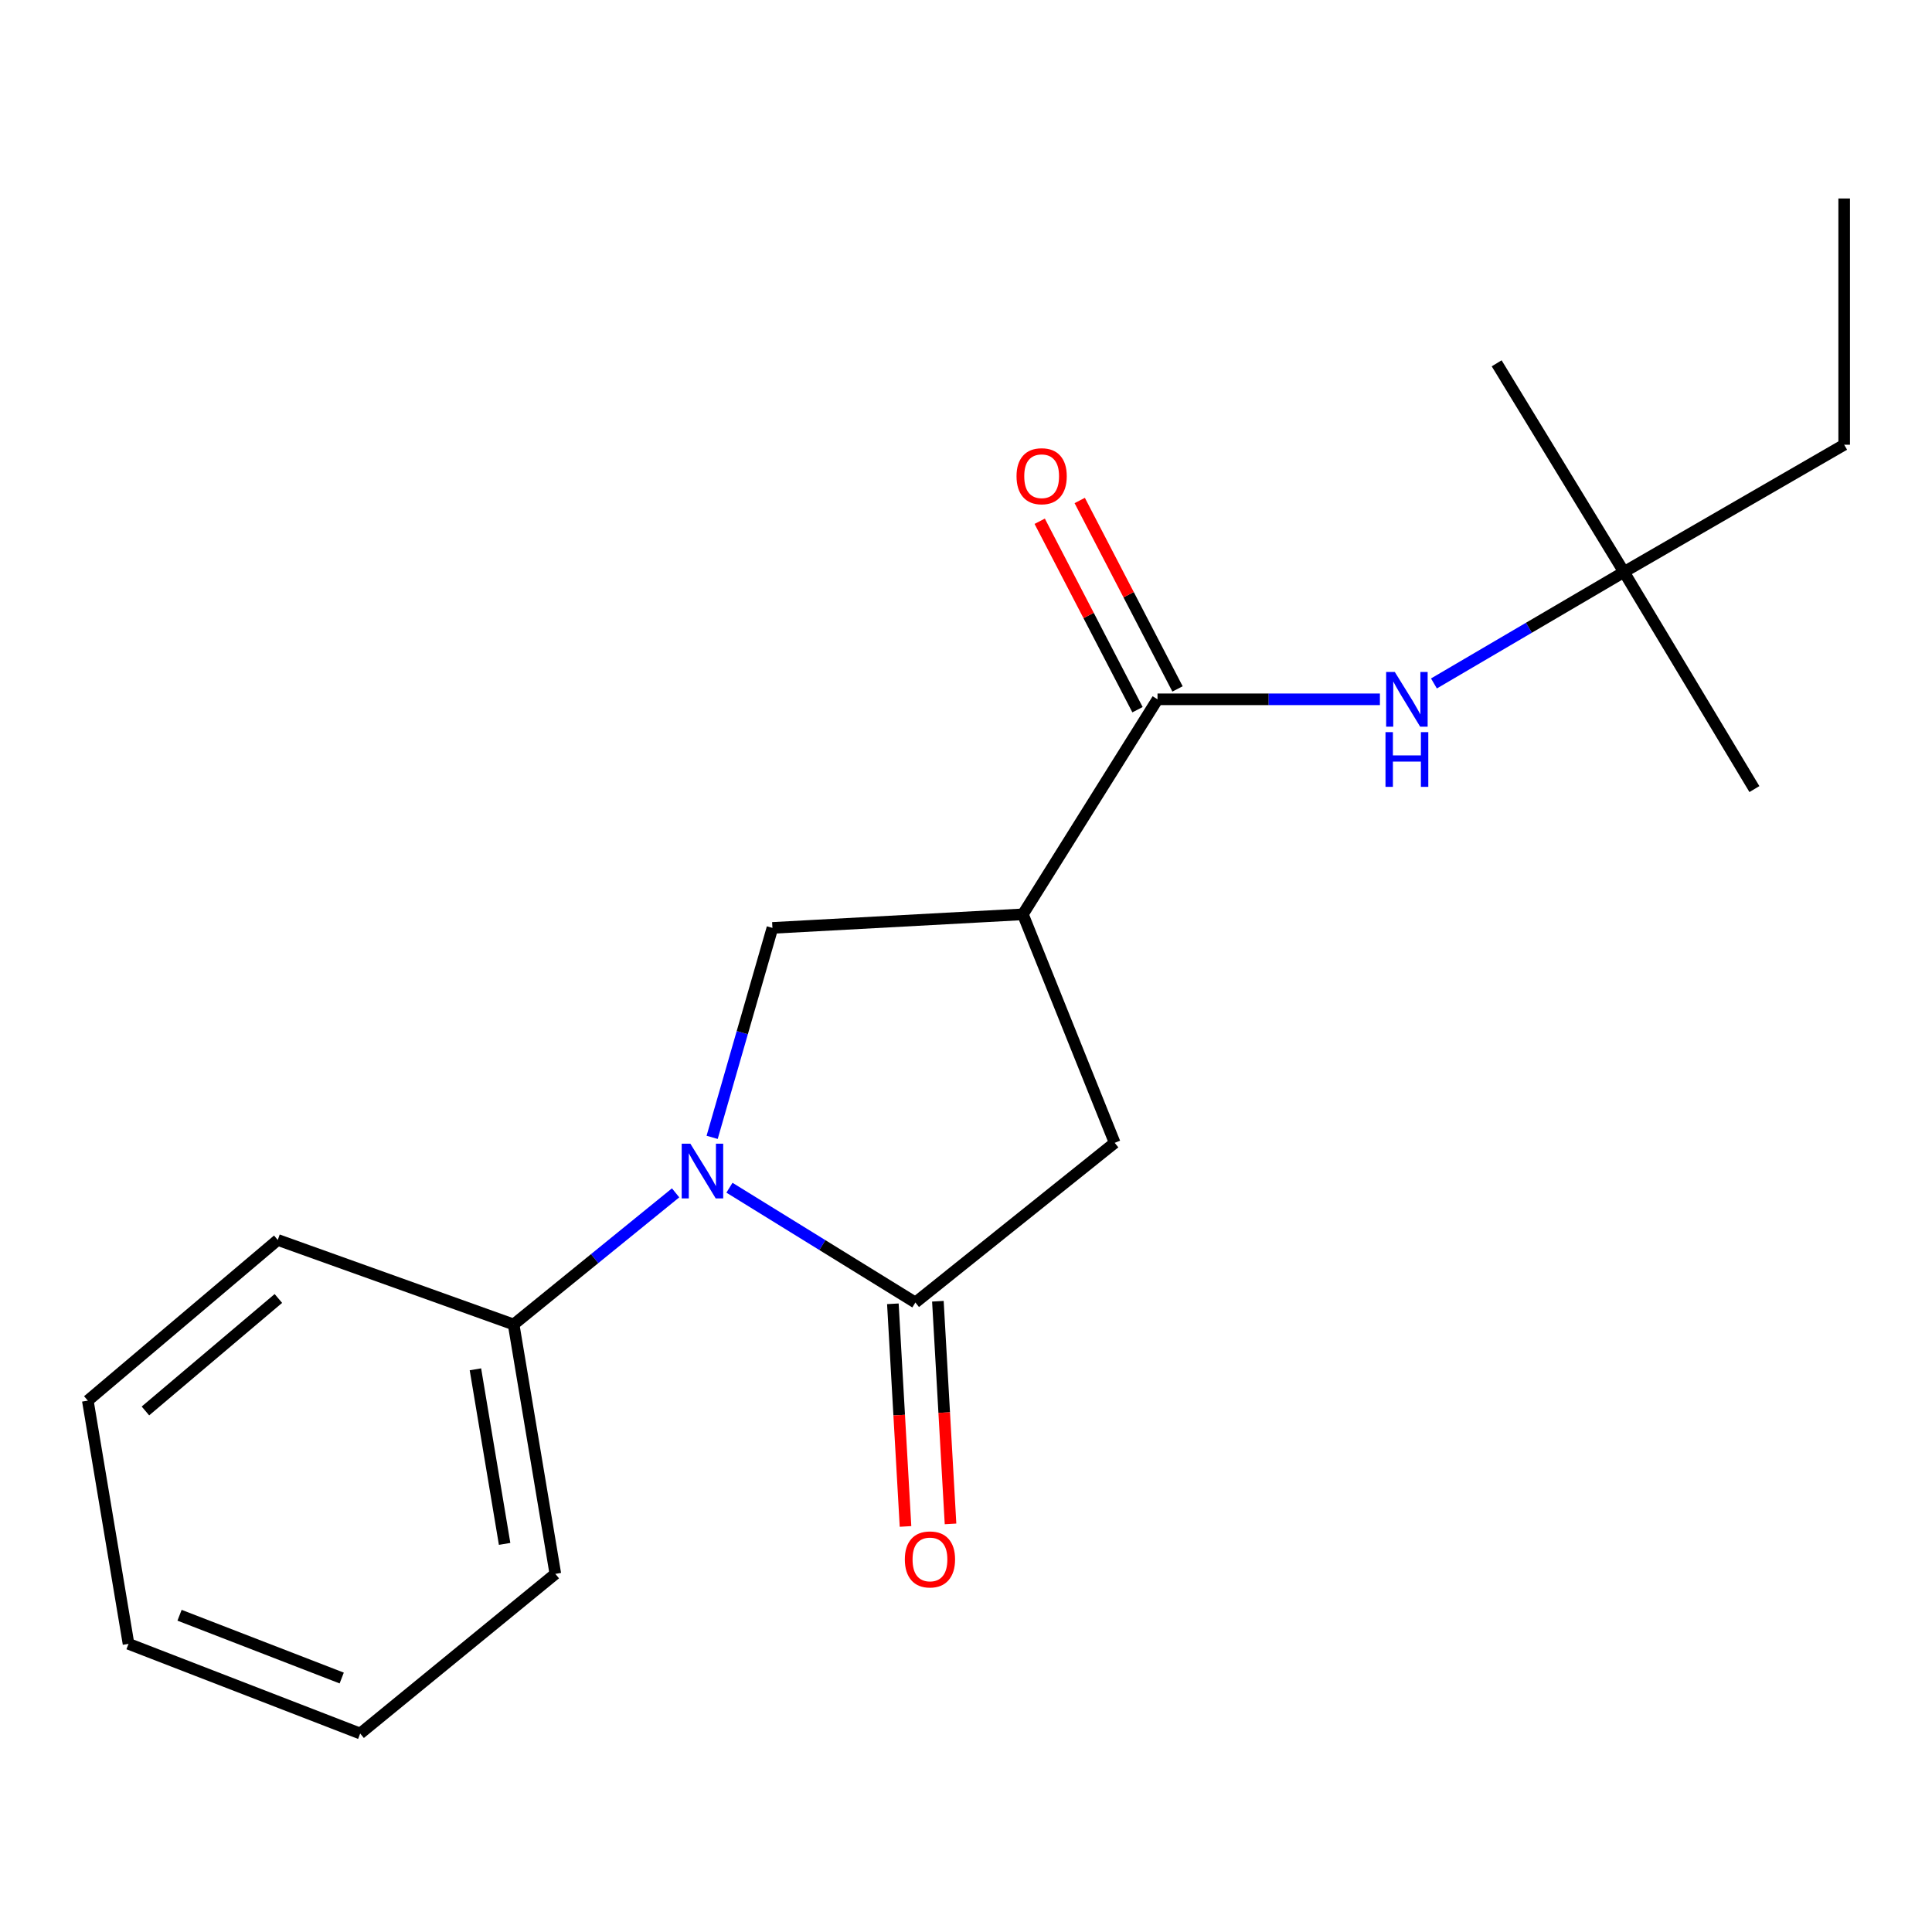 <?xml version='1.0' encoding='iso-8859-1'?>
<svg version='1.1' baseProfile='full'
              xmlns='http://www.w3.org/2000/svg'
                      xmlns:rdkit='http://www.rdkit.org/xml'
                      xmlns:xlink='http://www.w3.org/1999/xlink'
                  xml:space='preserve'
width='1000px' height='1000px' viewBox='0 0 1000 1000'>
<!-- END OF HEADER -->
<rect style='opacity:1.0;fill:#FFFFFF;stroke:none' width='1000' height='1000' x='0' y='0'> </rect>
<path class='bond-0' d='M 377.563,614.761 L 425.68,644.471' style='fill:none;fill-rule:evenodd;stroke:#0000FF;stroke-width:6px;stroke-linecap:butt;stroke-linejoin:miter;stroke-opacity:1' />
<path class='bond-0' d='M 425.68,644.471 L 473.798,674.182' style='fill:none;fill-rule:evenodd;stroke:#000000;stroke-width:6px;stroke-linecap:butt;stroke-linejoin:miter;stroke-opacity:1' />
<path class='bond-3' d='M 368.603,588.696 L 384.205,534.488' style='fill:none;fill-rule:evenodd;stroke:#0000FF;stroke-width:6px;stroke-linecap:butt;stroke-linejoin:miter;stroke-opacity:1' />
<path class='bond-3' d='M 384.205,534.488 L 399.808,480.281' style='fill:none;fill-rule:evenodd;stroke:#000000;stroke-width:6px;stroke-linecap:butt;stroke-linejoin:miter;stroke-opacity:1' />
<path class='bond-6' d='M 349.696,617.415 L 307.776,651.477' style='fill:none;fill-rule:evenodd;stroke:#0000FF;stroke-width:6px;stroke-linecap:butt;stroke-linejoin:miter;stroke-opacity:1' />
<path class='bond-6' d='M 307.776,651.477 L 265.856,685.539' style='fill:none;fill-rule:evenodd;stroke:#000000;stroke-width:6px;stroke-linecap:butt;stroke-linejoin:miter;stroke-opacity:1' />
<path class='bond-4' d='M 473.798,674.182 L 576.972,591.531' style='fill:none;fill-rule:evenodd;stroke:#000000;stroke-width:6px;stroke-linecap:butt;stroke-linejoin:miter;stroke-opacity:1' />
<path class='bond-7' d='M 462.149,674.843 L 465.42,732.464' style='fill:none;fill-rule:evenodd;stroke:#000000;stroke-width:6px;stroke-linecap:butt;stroke-linejoin:miter;stroke-opacity:1' />
<path class='bond-7' d='M 465.42,732.464 L 468.692,790.085' style='fill:none;fill-rule:evenodd;stroke:#FF0000;stroke-width:6px;stroke-linecap:butt;stroke-linejoin:miter;stroke-opacity:1' />
<path class='bond-7' d='M 485.448,673.52 L 488.719,731.141' style='fill:none;fill-rule:evenodd;stroke:#000000;stroke-width:6px;stroke-linecap:butt;stroke-linejoin:miter;stroke-opacity:1' />
<path class='bond-7' d='M 488.719,731.141 L 491.991,788.762' style='fill:none;fill-rule:evenodd;stroke:#FF0000;stroke-width:6px;stroke-linecap:butt;stroke-linejoin:miter;stroke-opacity:1' />
<path class='bond-1' d='M 529.443,473.254 L 399.808,480.281' style='fill:none;fill-rule:evenodd;stroke:#000000;stroke-width:6px;stroke-linecap:butt;stroke-linejoin:miter;stroke-opacity:1' />
<path class='bond-2' d='M 529.443,473.254 L 599.129,361.964' style='fill:none;fill-rule:evenodd;stroke:#000000;stroke-width:6px;stroke-linecap:butt;stroke-linejoin:miter;stroke-opacity:1' />
<path class='bond-19' d='M 529.443,473.254 L 576.972,591.531' style='fill:none;fill-rule:evenodd;stroke:#000000;stroke-width:6px;stroke-linecap:butt;stroke-linejoin:miter;stroke-opacity:1' />
<path class='bond-5' d='M 599.129,361.964 L 656.684,361.964' style='fill:none;fill-rule:evenodd;stroke:#000000;stroke-width:6px;stroke-linecap:butt;stroke-linejoin:miter;stroke-opacity:1' />
<path class='bond-5' d='M 656.684,361.964 L 714.239,361.964' style='fill:none;fill-rule:evenodd;stroke:#0000FF;stroke-width:6px;stroke-linecap:butt;stroke-linejoin:miter;stroke-opacity:1' />
<path class='bond-8' d='M 609.485,356.589 L 584.173,307.819' style='fill:none;fill-rule:evenodd;stroke:#000000;stroke-width:6px;stroke-linecap:butt;stroke-linejoin:miter;stroke-opacity:1' />
<path class='bond-8' d='M 584.173,307.819 L 558.86,259.048' style='fill:none;fill-rule:evenodd;stroke:#FF0000;stroke-width:6px;stroke-linecap:butt;stroke-linejoin:miter;stroke-opacity:1' />
<path class='bond-8' d='M 588.772,367.339 L 563.46,318.569' style='fill:none;fill-rule:evenodd;stroke:#000000;stroke-width:6px;stroke-linecap:butt;stroke-linejoin:miter;stroke-opacity:1' />
<path class='bond-8' d='M 563.46,318.569 L 538.147,269.799' style='fill:none;fill-rule:evenodd;stroke:#FF0000;stroke-width:6px;stroke-linecap:butt;stroke-linejoin:miter;stroke-opacity:1' />
<path class='bond-9' d='M 742.203,353.754 L 791.381,324.909' style='fill:none;fill-rule:evenodd;stroke:#0000FF;stroke-width:6px;stroke-linecap:butt;stroke-linejoin:miter;stroke-opacity:1' />
<path class='bond-9' d='M 791.381,324.909 L 840.559,296.064' style='fill:none;fill-rule:evenodd;stroke:#000000;stroke-width:6px;stroke-linecap:butt;stroke-linejoin:miter;stroke-opacity:1' />
<path class='bond-11' d='M 265.856,685.539 L 287.442,814.629' style='fill:none;fill-rule:evenodd;stroke:#000000;stroke-width:6px;stroke-linecap:butt;stroke-linejoin:miter;stroke-opacity:1' />
<path class='bond-11' d='M 246.077,708.752 L 261.187,799.115' style='fill:none;fill-rule:evenodd;stroke:#000000;stroke-width:6px;stroke-linecap:butt;stroke-linejoin:miter;stroke-opacity:1' />
<path class='bond-12' d='M 265.856,685.539 L 143.767,641.796' style='fill:none;fill-rule:evenodd;stroke:#000000;stroke-width:6px;stroke-linecap:butt;stroke-linejoin:miter;stroke-opacity:1' />
<path class='bond-10' d='M 840.559,296.064 L 954.545,230.19' style='fill:none;fill-rule:evenodd;stroke:#000000;stroke-width:6px;stroke-linecap:butt;stroke-linejoin:miter;stroke-opacity:1' />
<path class='bond-13' d='M 840.559,296.064 L 908.08,408.43' style='fill:none;fill-rule:evenodd;stroke:#000000;stroke-width:6px;stroke-linecap:butt;stroke-linejoin:miter;stroke-opacity:1' />
<path class='bond-14' d='M 840.559,296.064 L 774.672,188.054' style='fill:none;fill-rule:evenodd;stroke:#000000;stroke-width:6px;stroke-linecap:butt;stroke-linejoin:miter;stroke-opacity:1' />
<path class='bond-15' d='M 954.545,230.19 L 954.545,102.733' style='fill:none;fill-rule:evenodd;stroke:#000000;stroke-width:6px;stroke-linecap:butt;stroke-linejoin:miter;stroke-opacity:1' />
<path class='bond-17' d='M 287.442,814.629 L 186.434,897.267' style='fill:none;fill-rule:evenodd;stroke:#000000;stroke-width:6px;stroke-linecap:butt;stroke-linejoin:miter;stroke-opacity:1' />
<path class='bond-16' d='M 143.767,641.796 L 45.455,724.965' style='fill:none;fill-rule:evenodd;stroke:#000000;stroke-width:6px;stroke-linecap:butt;stroke-linejoin:miter;stroke-opacity:1' />
<path class='bond-16' d='M 144.092,672.088 L 75.274,730.306' style='fill:none;fill-rule:evenodd;stroke:#000000;stroke-width:6px;stroke-linecap:butt;stroke-linejoin:miter;stroke-opacity:1' />
<path class='bond-18' d='M 45.455,724.965 L 66.522,850.853' style='fill:none;fill-rule:evenodd;stroke:#000000;stroke-width:6px;stroke-linecap:butt;stroke-linejoin:miter;stroke-opacity:1' />
<path class='bond-20' d='M 186.434,897.267 L 66.522,850.853' style='fill:none;fill-rule:evenodd;stroke:#000000;stroke-width:6px;stroke-linecap:butt;stroke-linejoin:miter;stroke-opacity:1' />
<path class='bond-20' d='M 176.871,868.542 L 92.933,836.052' style='fill:none;fill-rule:evenodd;stroke:#000000;stroke-width:6px;stroke-linecap:butt;stroke-linejoin:miter;stroke-opacity:1' />
<path  class='atom-0' d='M 357.325 591.97
L 366.605 606.97
Q 367.525 608.45, 369.005 611.13
Q 370.485 613.81, 370.565 613.97
L 370.565 591.97
L 374.325 591.97
L 374.325 620.29
L 370.445 620.29
L 360.485 603.89
Q 359.325 601.97, 358.085 599.77
Q 356.885 597.57, 356.525 596.89
L 356.525 620.29
L 352.845 620.29
L 352.845 591.97
L 357.325 591.97
' fill='#0000FF'/>
<path  class='atom-6' d='M 721.946 347.804
L 731.226 362.804
Q 732.146 364.284, 733.626 366.964
Q 735.106 369.644, 735.186 369.804
L 735.186 347.804
L 738.946 347.804
L 738.946 376.124
L 735.066 376.124
L 725.106 359.724
Q 723.946 357.804, 722.706 355.604
Q 721.506 353.404, 721.146 352.724
L 721.146 376.124
L 717.466 376.124
L 717.466 347.804
L 721.946 347.804
' fill='#0000FF'/>
<path  class='atom-6' d='M 717.126 378.956
L 720.966 378.956
L 720.966 390.996
L 735.446 390.996
L 735.446 378.956
L 739.286 378.956
L 739.286 407.276
L 735.446 407.276
L 735.446 394.196
L 720.966 394.196
L 720.966 407.276
L 717.126 407.276
L 717.126 378.956
' fill='#0000FF'/>
<path  class='atom-8' d='M 468.344 807.151
Q 468.344 800.351, 471.704 796.551
Q 475.064 792.751, 481.344 792.751
Q 487.624 792.751, 490.984 796.551
Q 494.344 800.351, 494.344 807.151
Q 494.344 814.031, 490.944 817.951
Q 487.544 821.831, 481.344 821.831
Q 475.104 821.831, 471.704 817.951
Q 468.344 814.071, 468.344 807.151
M 481.344 818.631
Q 485.664 818.631, 487.984 815.751
Q 490.344 812.831, 490.344 807.151
Q 490.344 801.591, 487.984 798.791
Q 485.664 795.951, 481.344 795.951
Q 477.024 795.951, 474.664 798.751
Q 472.344 801.551, 472.344 807.151
Q 472.344 812.871, 474.664 815.751
Q 477.024 818.631, 481.344 818.631
' fill='#FF0000'/>
<path  class='atom-9' d='M 526.154 246.489
Q 526.154 239.689, 529.514 235.889
Q 532.874 232.089, 539.154 232.089
Q 545.434 232.089, 548.794 235.889
Q 552.154 239.689, 552.154 246.489
Q 552.154 253.369, 548.754 257.289
Q 545.354 261.169, 539.154 261.169
Q 532.914 261.169, 529.514 257.289
Q 526.154 253.409, 526.154 246.489
M 539.154 257.969
Q 543.474 257.969, 545.794 255.089
Q 548.154 252.169, 548.154 246.489
Q 548.154 240.929, 545.794 238.129
Q 543.474 235.289, 539.154 235.289
Q 534.834 235.289, 532.474 238.089
Q 530.154 240.889, 530.154 246.489
Q 530.154 252.209, 532.474 255.089
Q 534.834 257.969, 539.154 257.969
' fill='#FF0000'/>
</svg>
